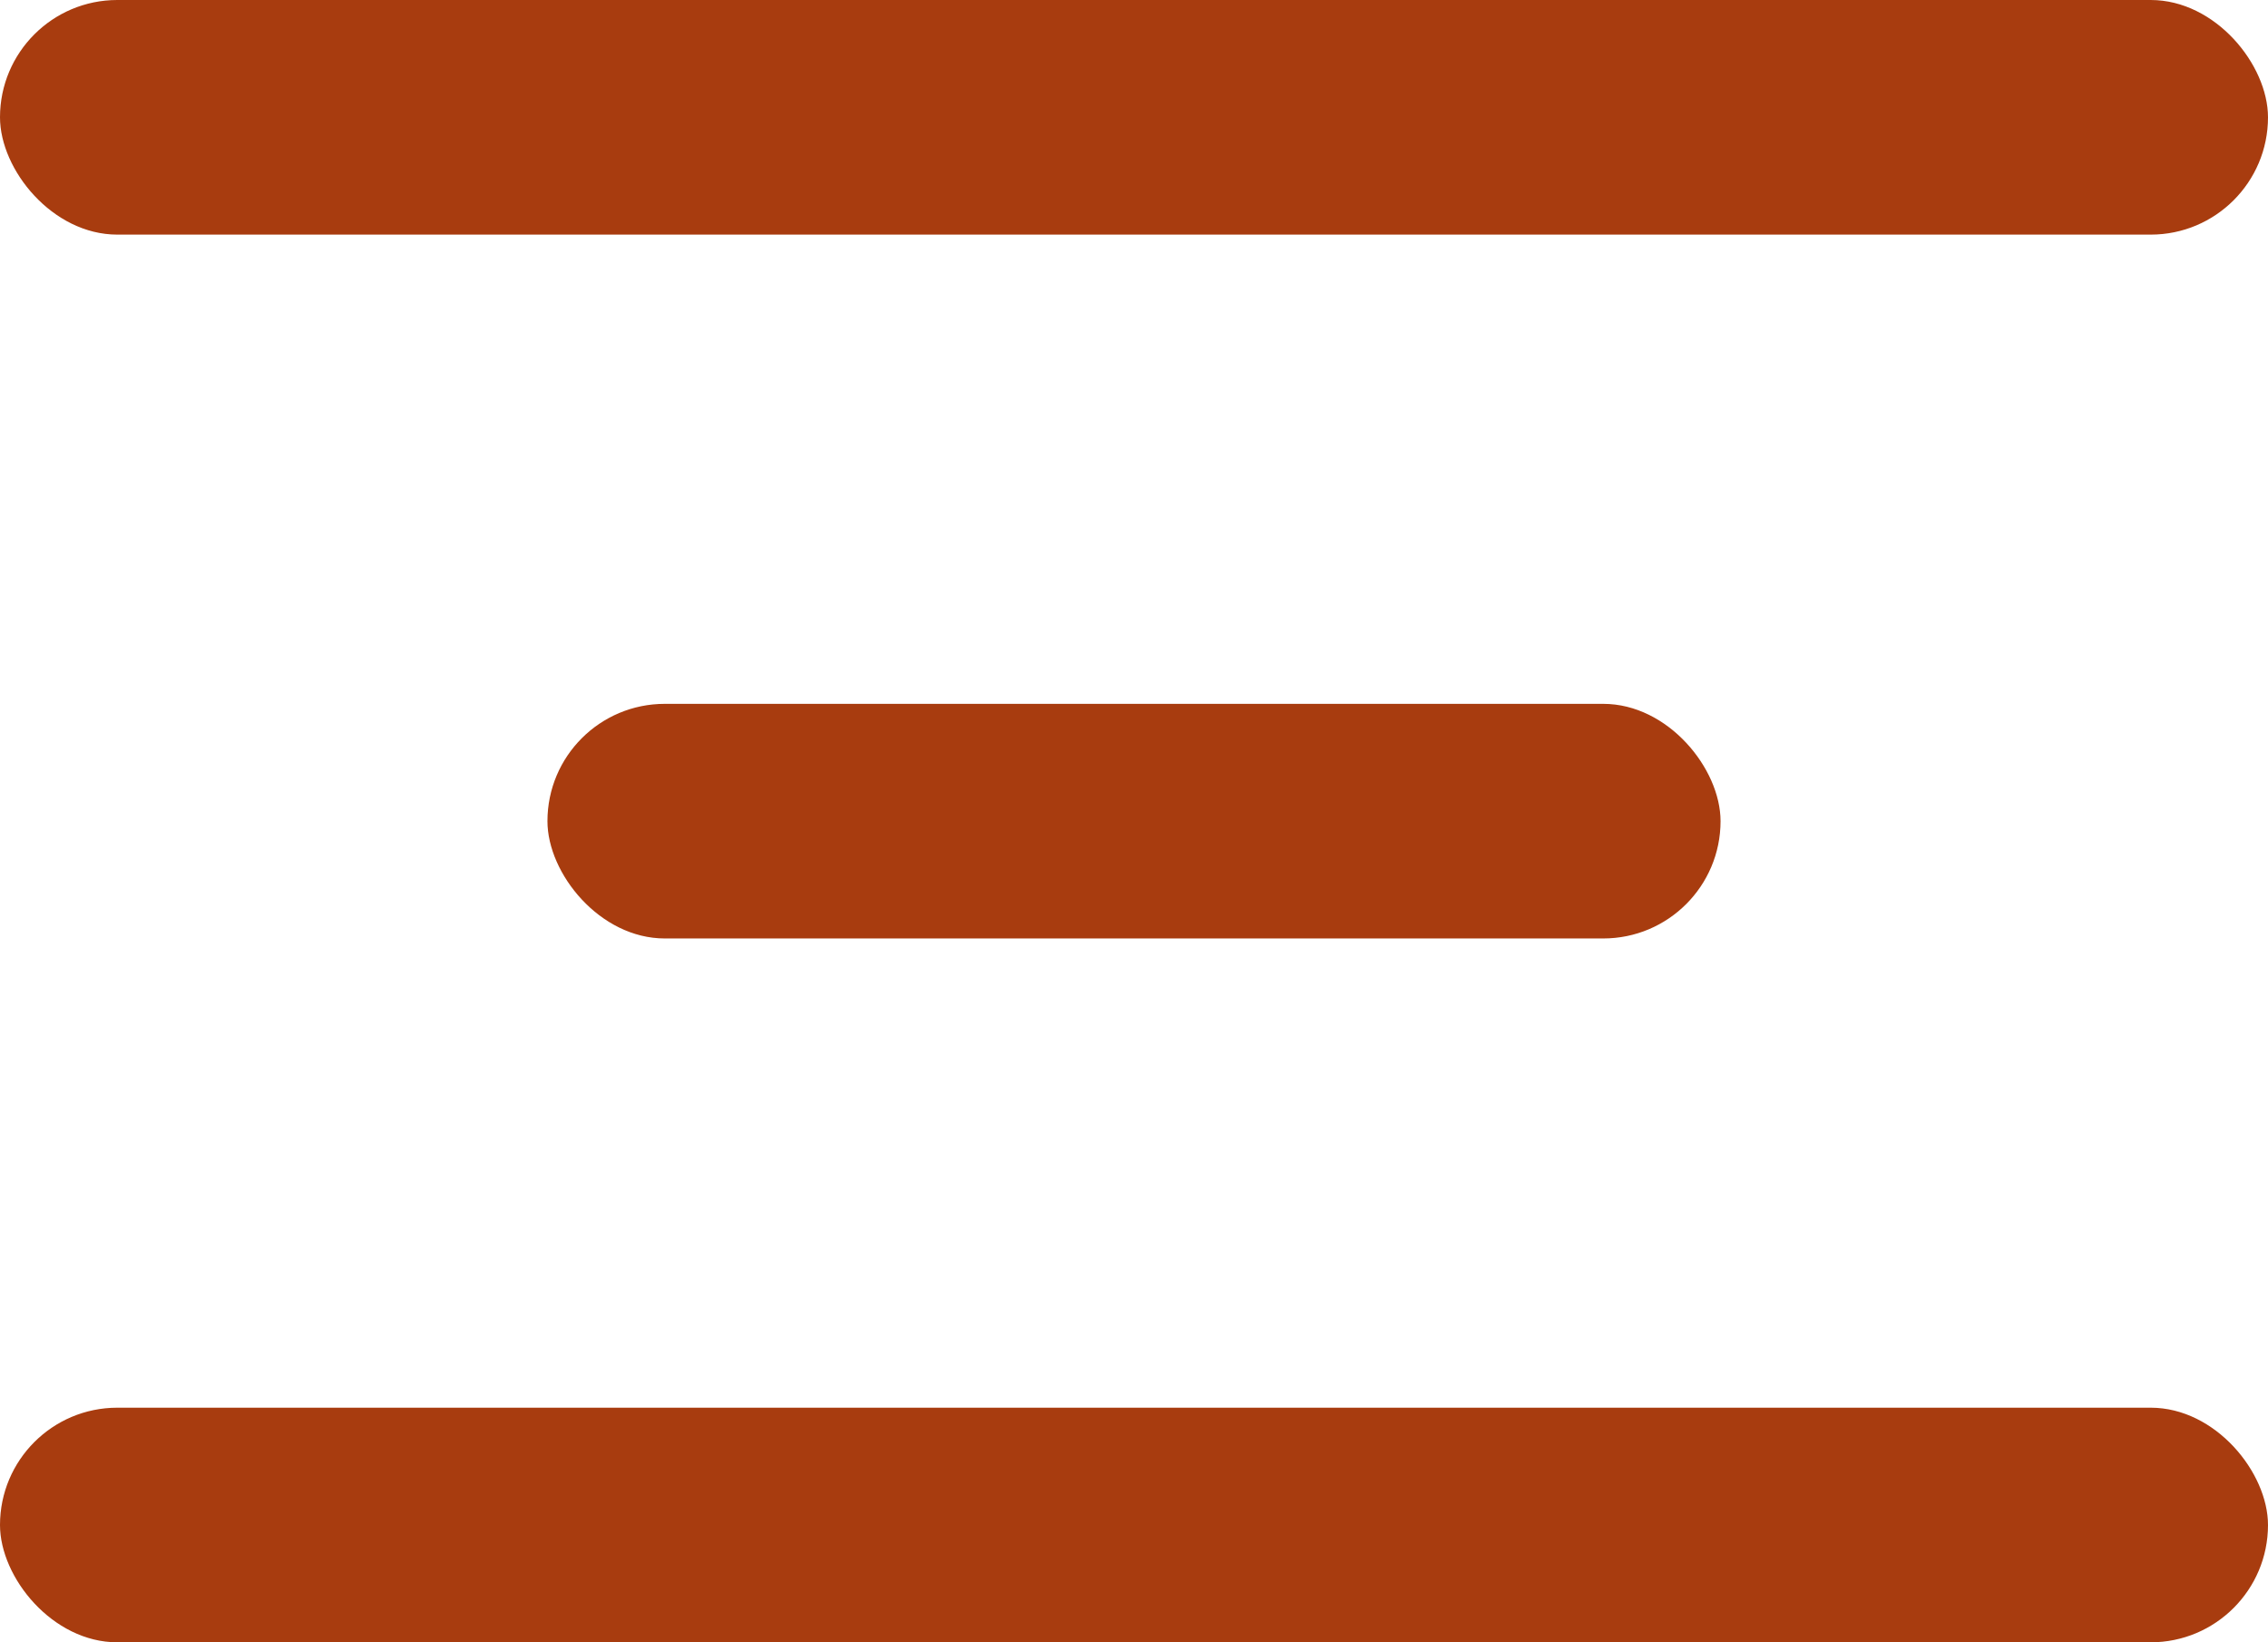 <?xml version="1.0" encoding="UTF-8"?> <svg xmlns="http://www.w3.org/2000/svg" width="29" height="21" viewBox="0 0 29 21" fill="none"><rect width="29" height="3" rx="1.5" fill="#A83C0F"></rect><rect x="7" y="9" width="15" height="3" rx="1.5" fill="#A83C0F"></rect><rect y="18" width="29" height="3" rx="1.5" fill="#A83C0F"></rect></svg> 